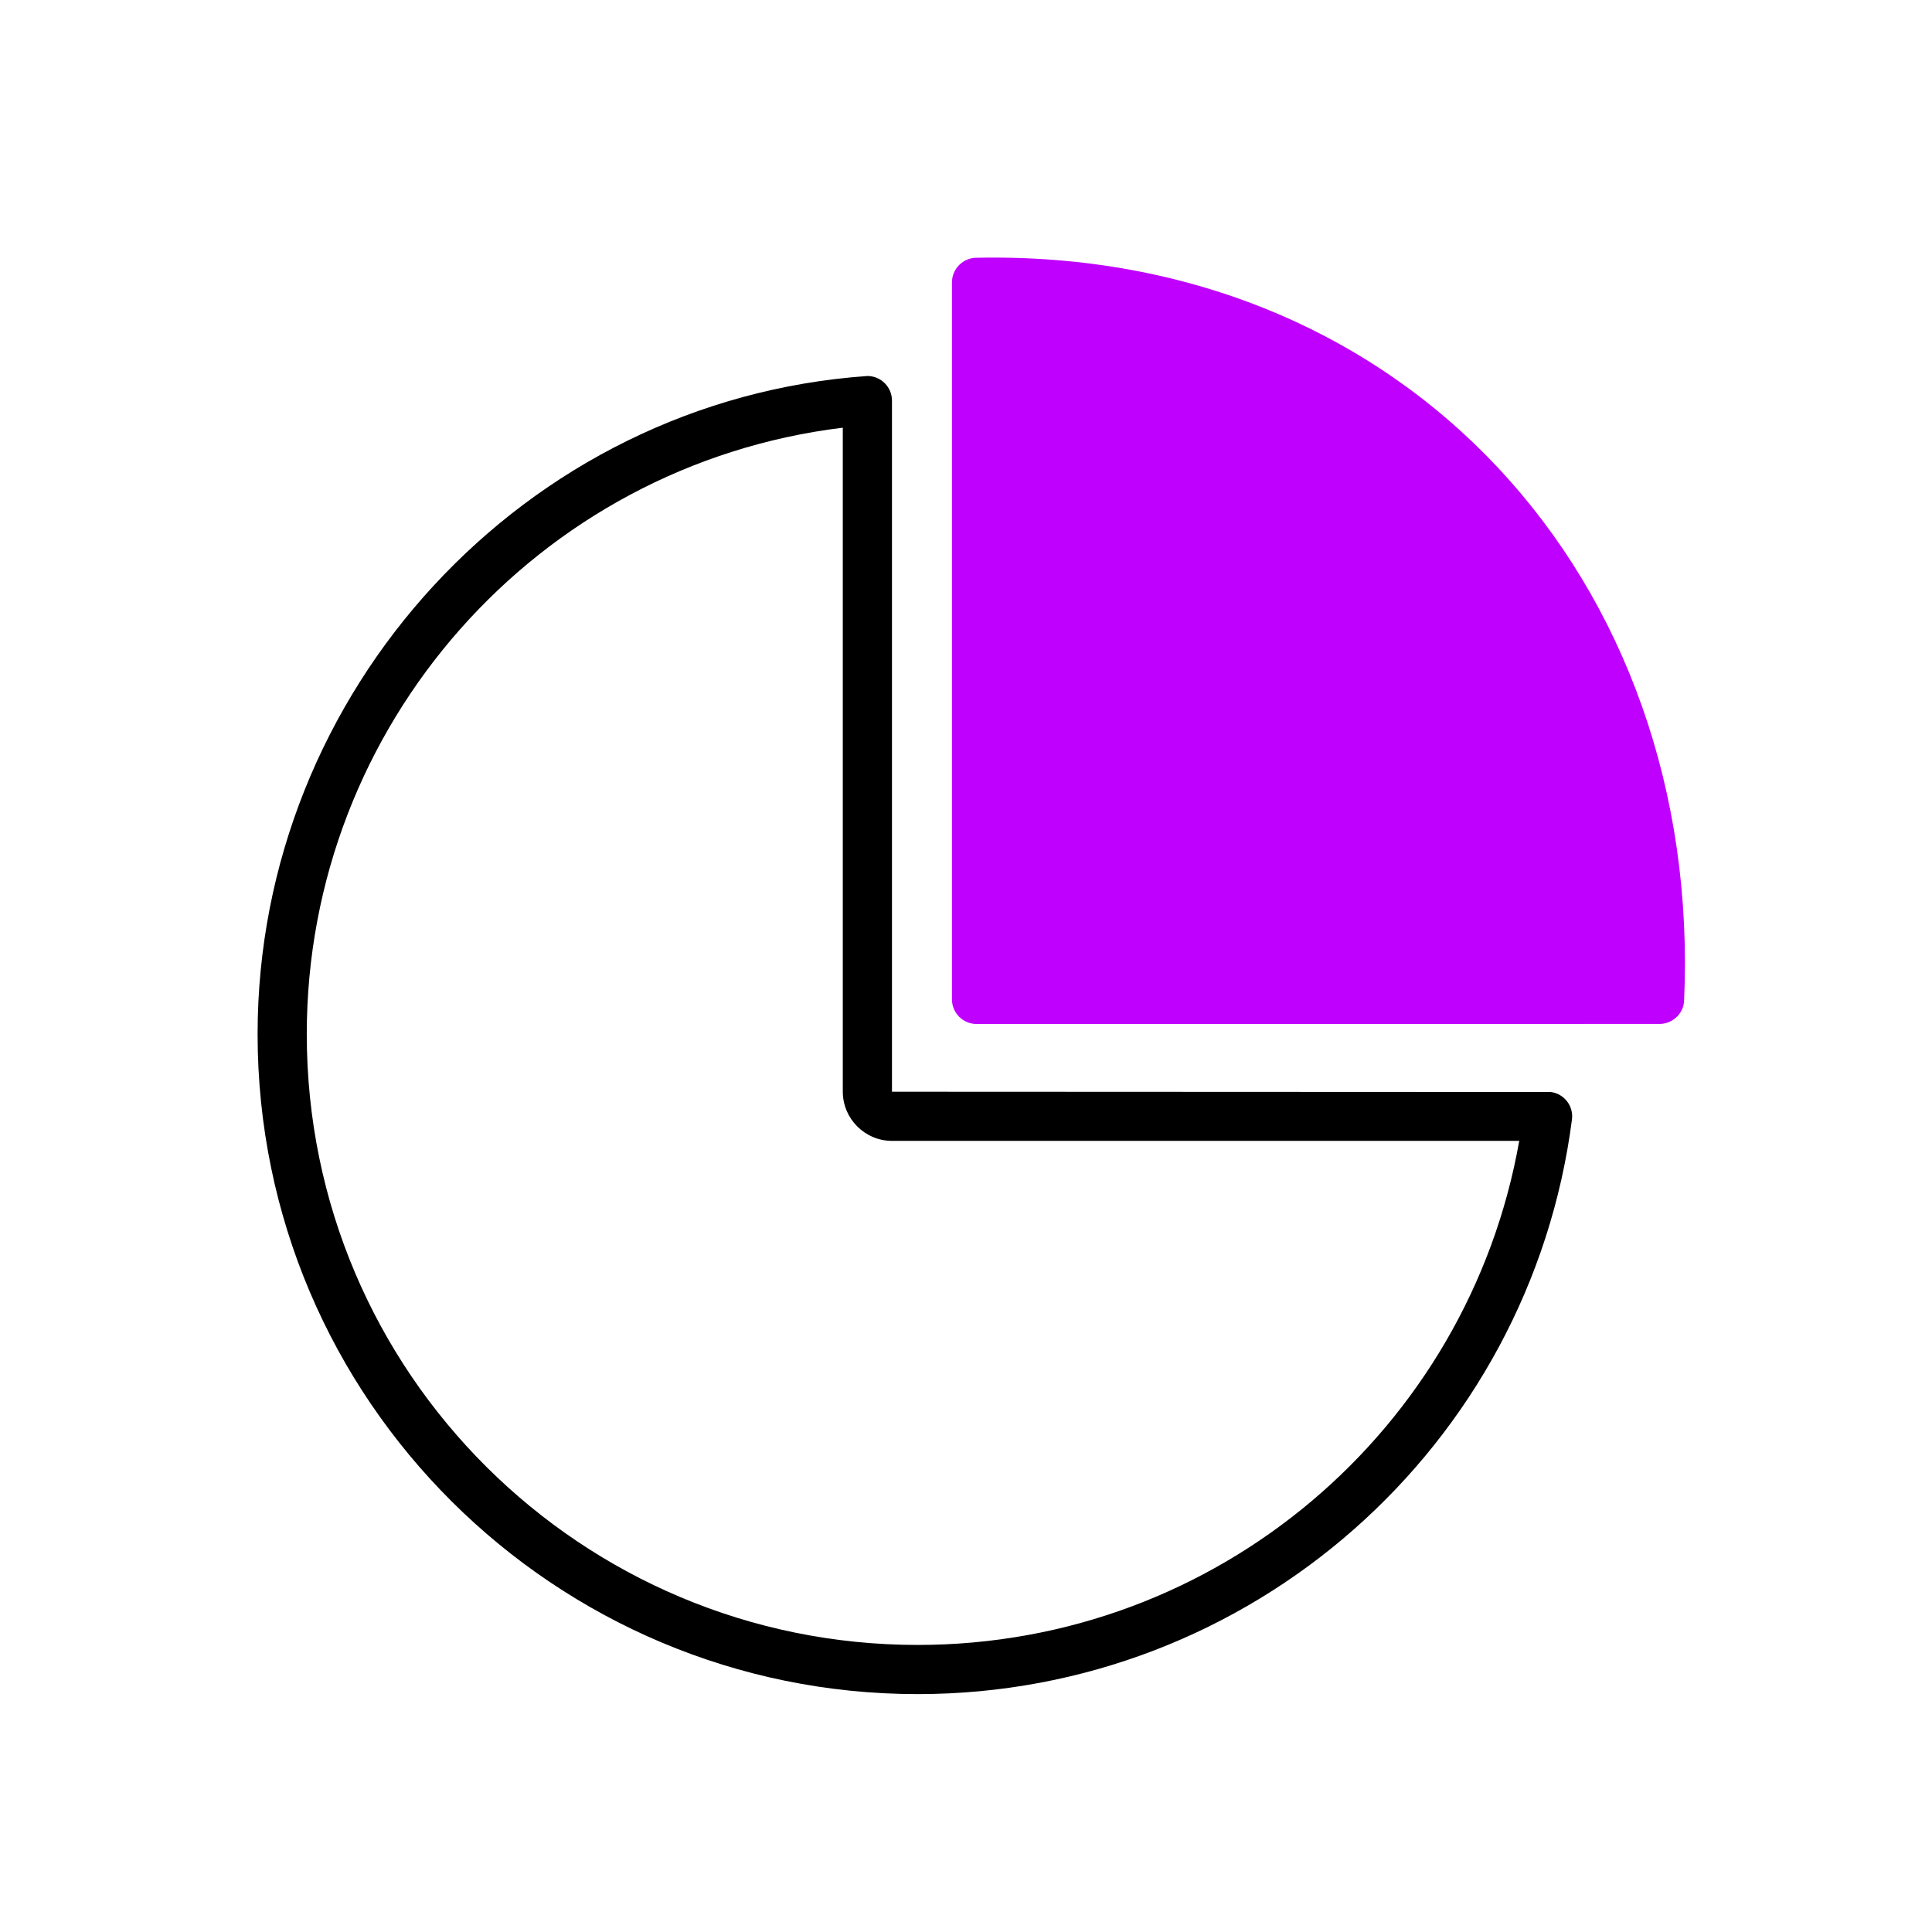 <svg width="60" height="60" viewBox="0 0 60 60" fill="none" xmlns="http://www.w3.org/2000/svg">
<path d="M60 0H0V60H60V0Z" fill="white"/>
<path d="M47.181 35.431H27.701C26.862 35.431 26.174 34.743 26.174 33.904V13.282C16.675 14.441 9.527 22.541 9.527 32.115C9.527 42.657 18.078 51.085 28.498 51.085C37.801 51.085 45.601 44.387 47.181 35.431ZM28.498 52.612C17.248 52.612 8 43.495 8 32.115C8 21.468 16.279 12.424 26.938 11.677C27.358 11.677 27.701 12.02 27.701 12.441V33.904L48.161 33.913C48.576 33.966 48.872 34.348 48.819 34.763C47.509 44.919 38.841 52.612 28.498 52.612Z" fill="black"/>
<path fill-rule="evenodd" clip-rule="evenodd" d="M52.3 31.106C52.266 31.499 51.93 31.798 51.541 31.799L30.328 31.801C29.907 31.801 29.564 31.458 29.564 31.038V8.769C29.564 8.349 29.907 8.005 30.328 8.005C43.653 7.729 52.897 18.006 52.3 31.106Z" fill="#C000FF"/>
</svg>
